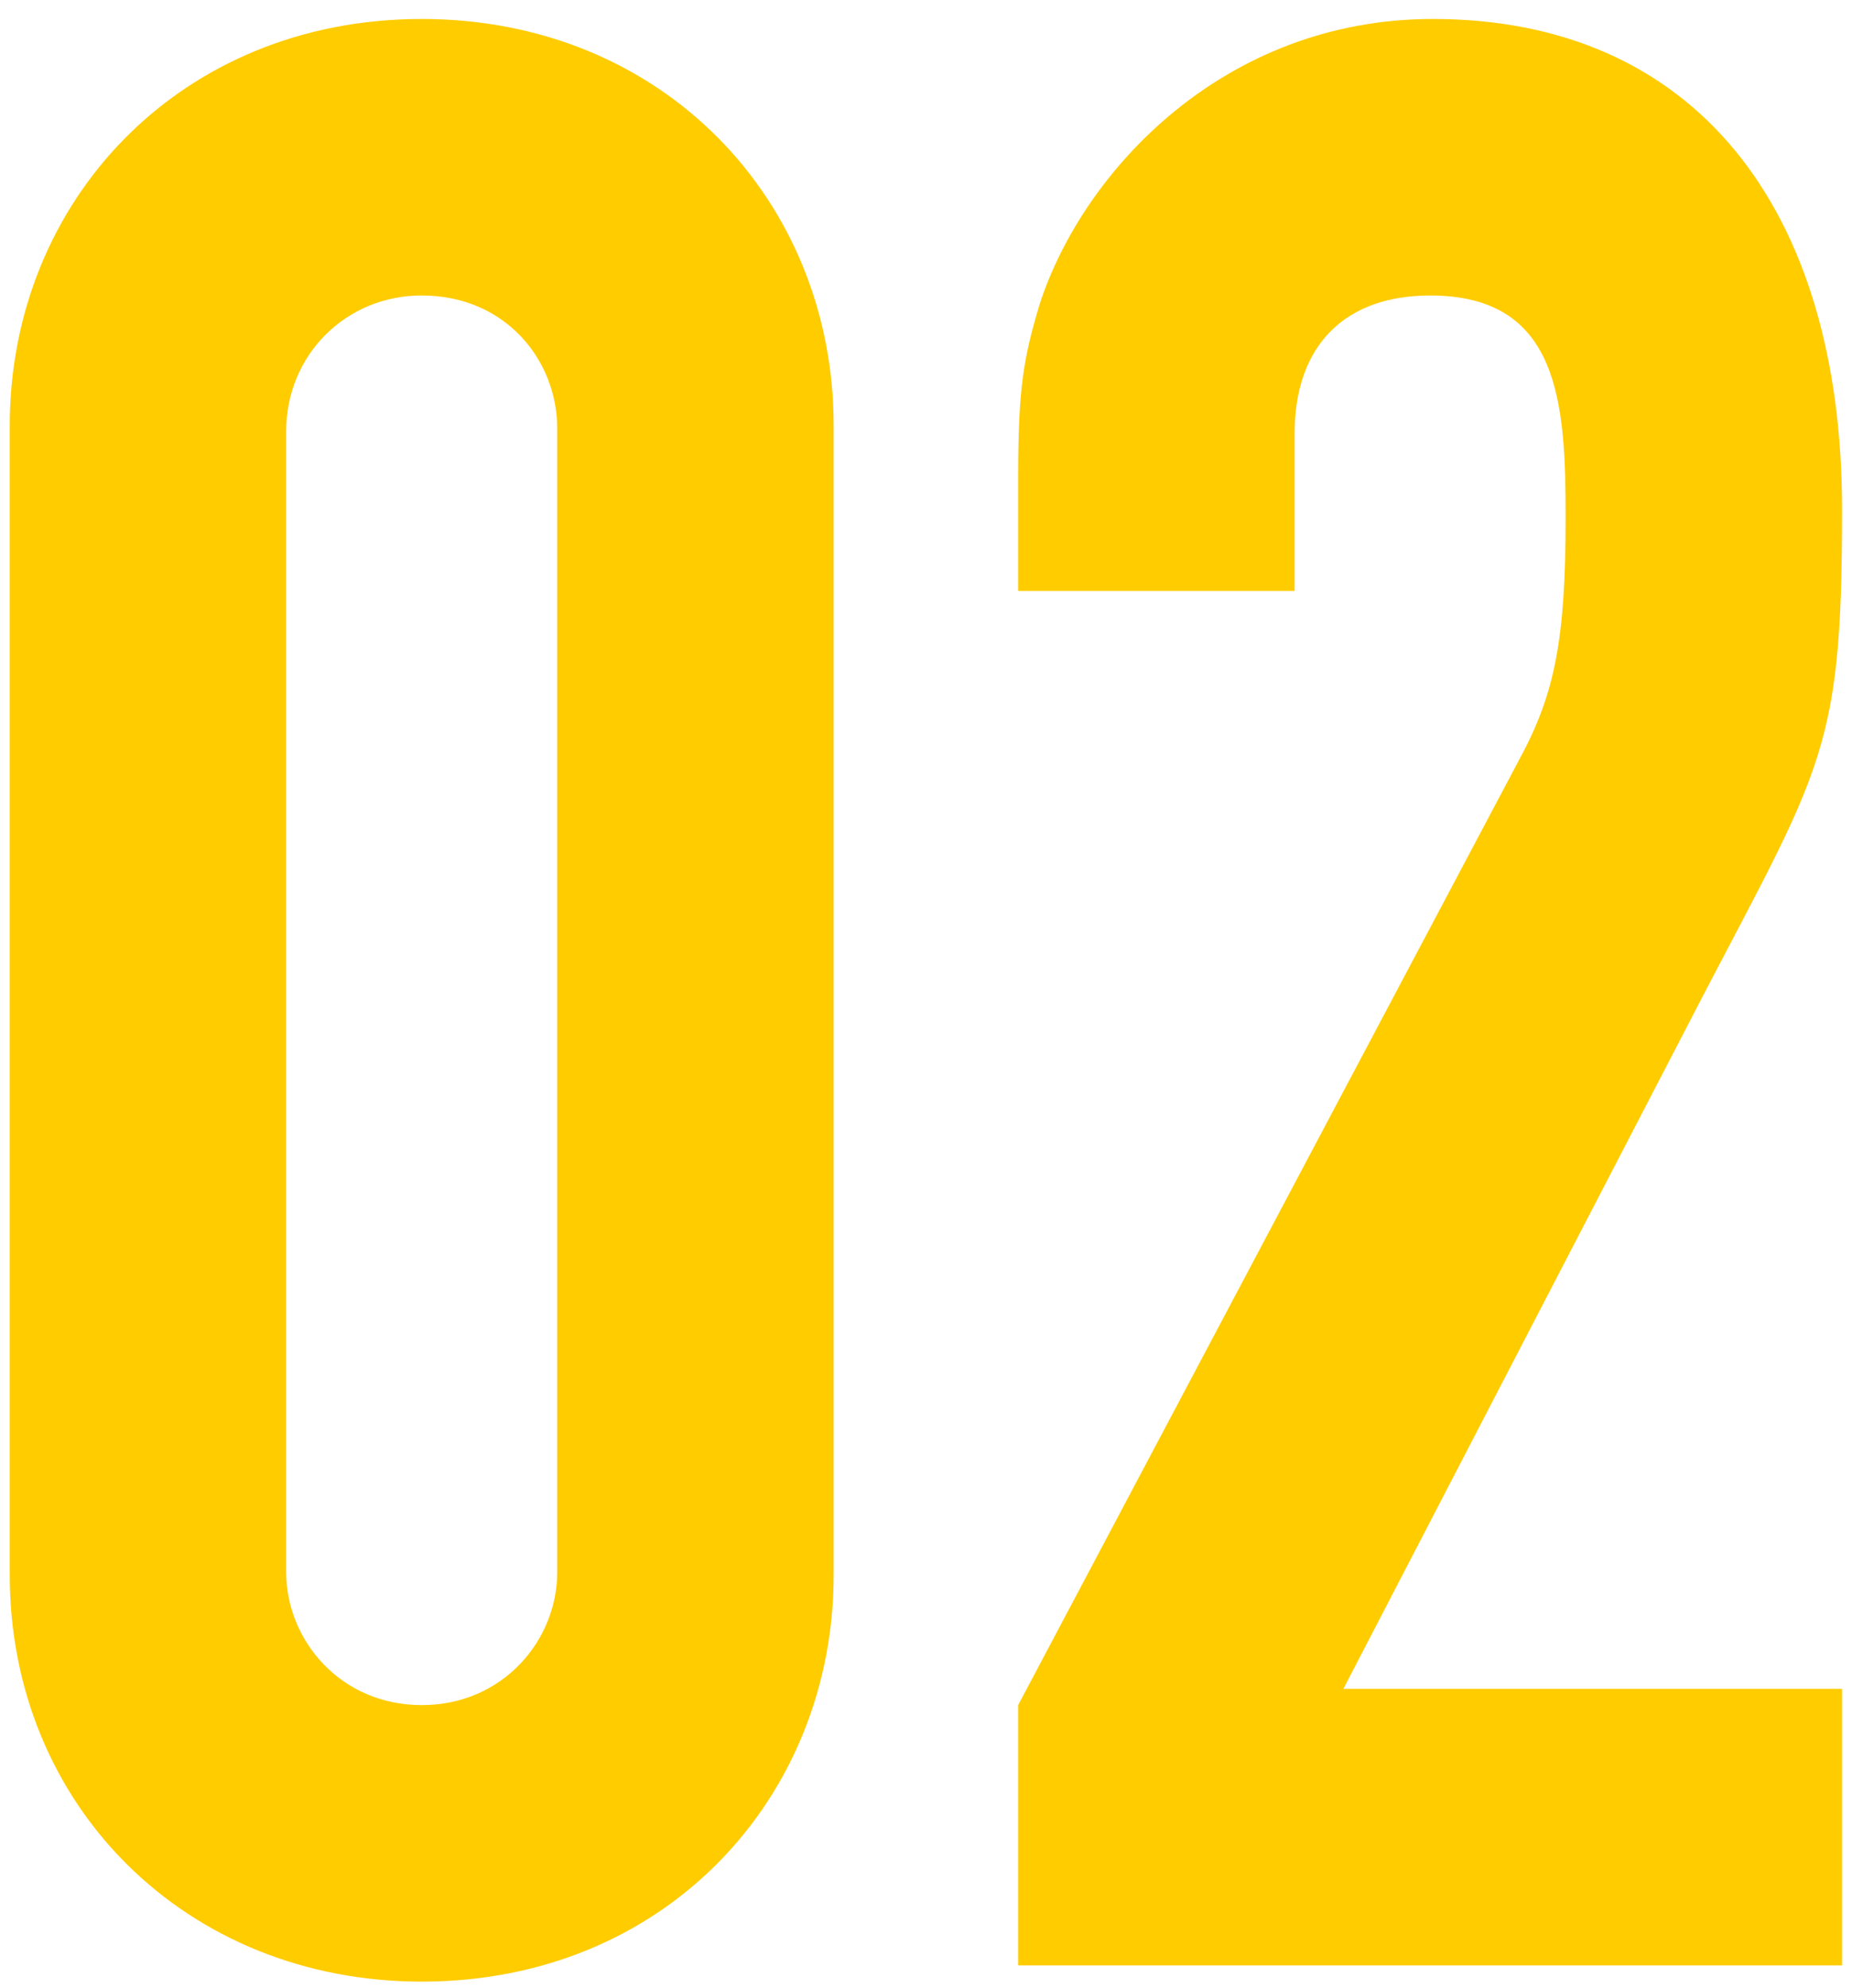 <svg width="82" height="88" viewBox="0 0 82 88" fill="none" xmlns="http://www.w3.org/2000/svg">
<path d="M36.912 18.84V69.72C36.912 79.56 29.472 87.72 18.672 87.72C8.232 87.72 0.432 79.92 0.432 69.72V18.84C0.432 8.88 7.992 0.84 18.672 0.84C29.352 0.84 36.912 8.88 36.912 18.84ZM12.672 19.08V69.6C12.672 72.6 15.072 75.48 18.672 75.48C22.272 75.48 24.672 72.6 24.672 69.6V18.96C24.672 15.96 22.392 13.08 18.672 13.08C15.312 13.08 12.672 15.72 12.672 19.08ZM81.56 22.56C81.56 33.84 80.6 33.96 74.24 46.32L59.48 74.76H81.56V87H45.08V75.48L67.28 33.6C68.84 30.72 69.32 28.32 69.32 22.92C69.32 17.88 69.08 13.08 63.32 13.08C59.6 13.08 57.32 15.24 57.32 19.2V26.16H45.08V21.12C45.08 17.16 45.32 15.84 46.04 13.44C47.96 7.56 54.2 0.84 63.44 0.84C74.96 0.84 81.56 9.12 81.56 22.56Z" fill="#FFCC00"/>
</svg>
